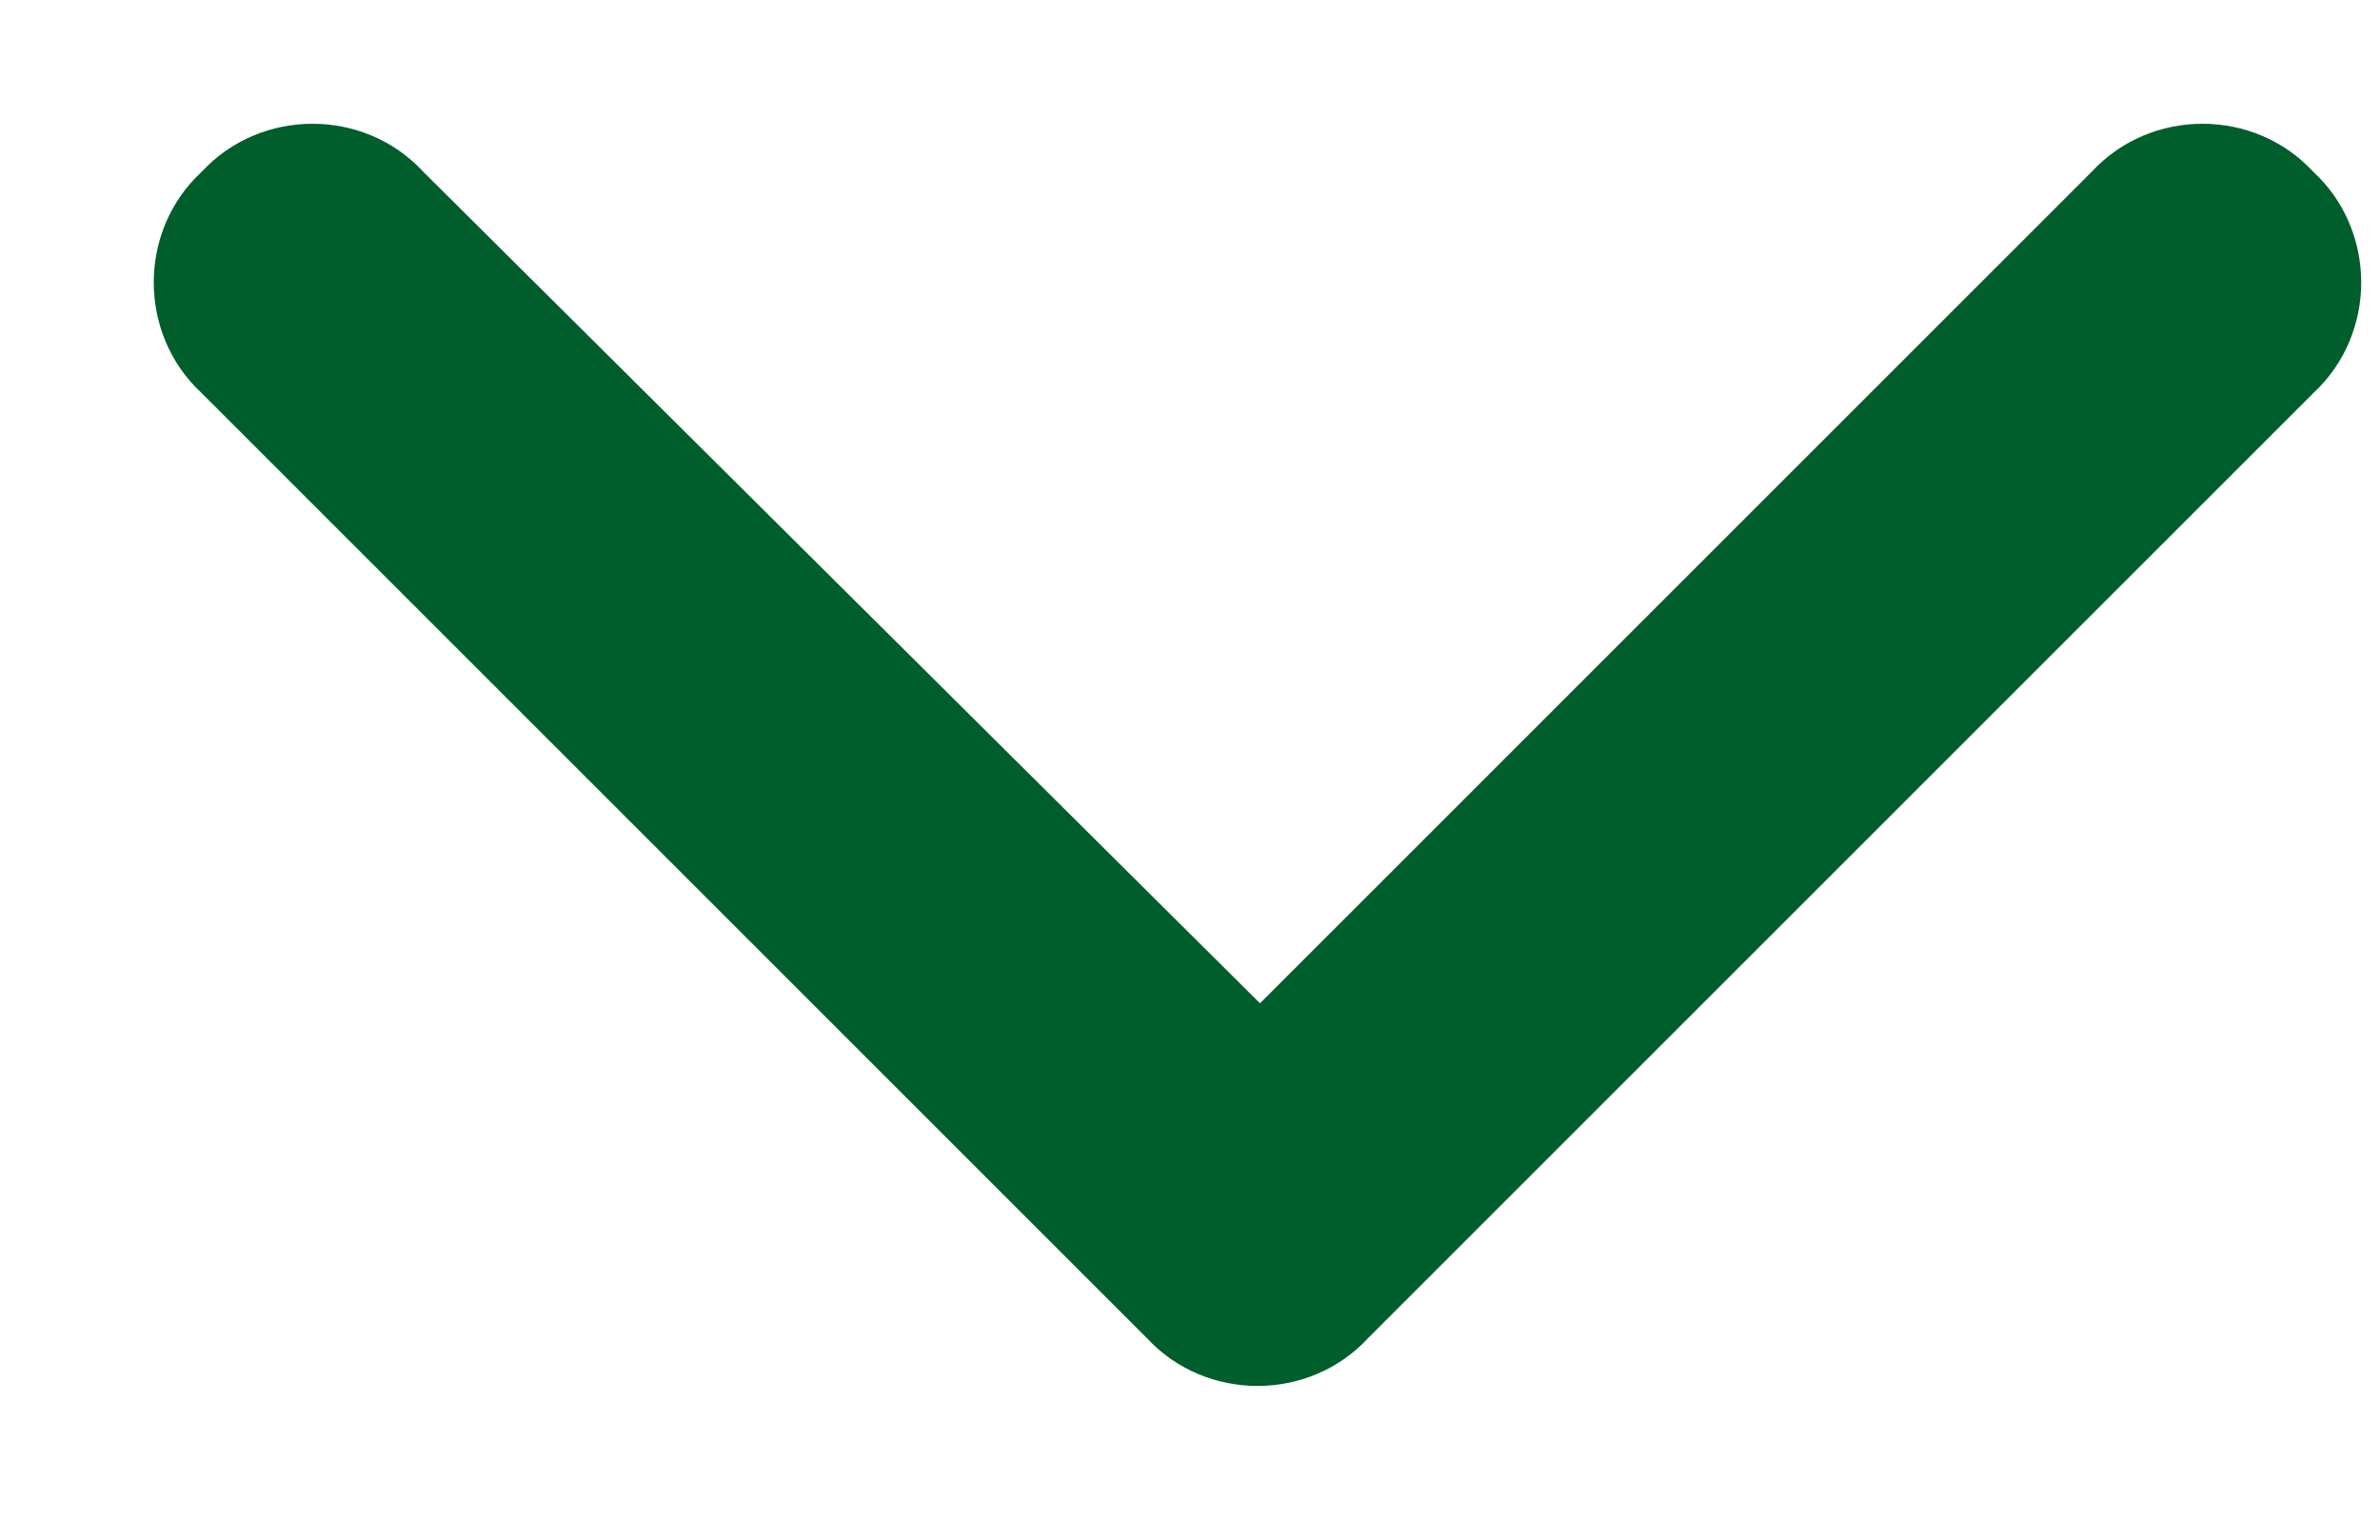 <svg width="17" height="11" viewBox="0 0 17 11" fill="none" xmlns="http://www.w3.org/2000/svg">
<path d="M8.191 9.559L1.441 2.809C0.984 2.387 0.984 1.648 1.441 1.227C1.863 0.77 2.602 0.77 3.023 1.227L9 7.168L14.941 1.227C15.363 0.77 16.102 0.77 16.523 1.227C16.98 1.648 16.98 2.387 16.523 2.809L9.773 9.559C9.352 10.016 8.613 10.016 8.191 9.559Z" fill="#005E2C"/>
</svg>
